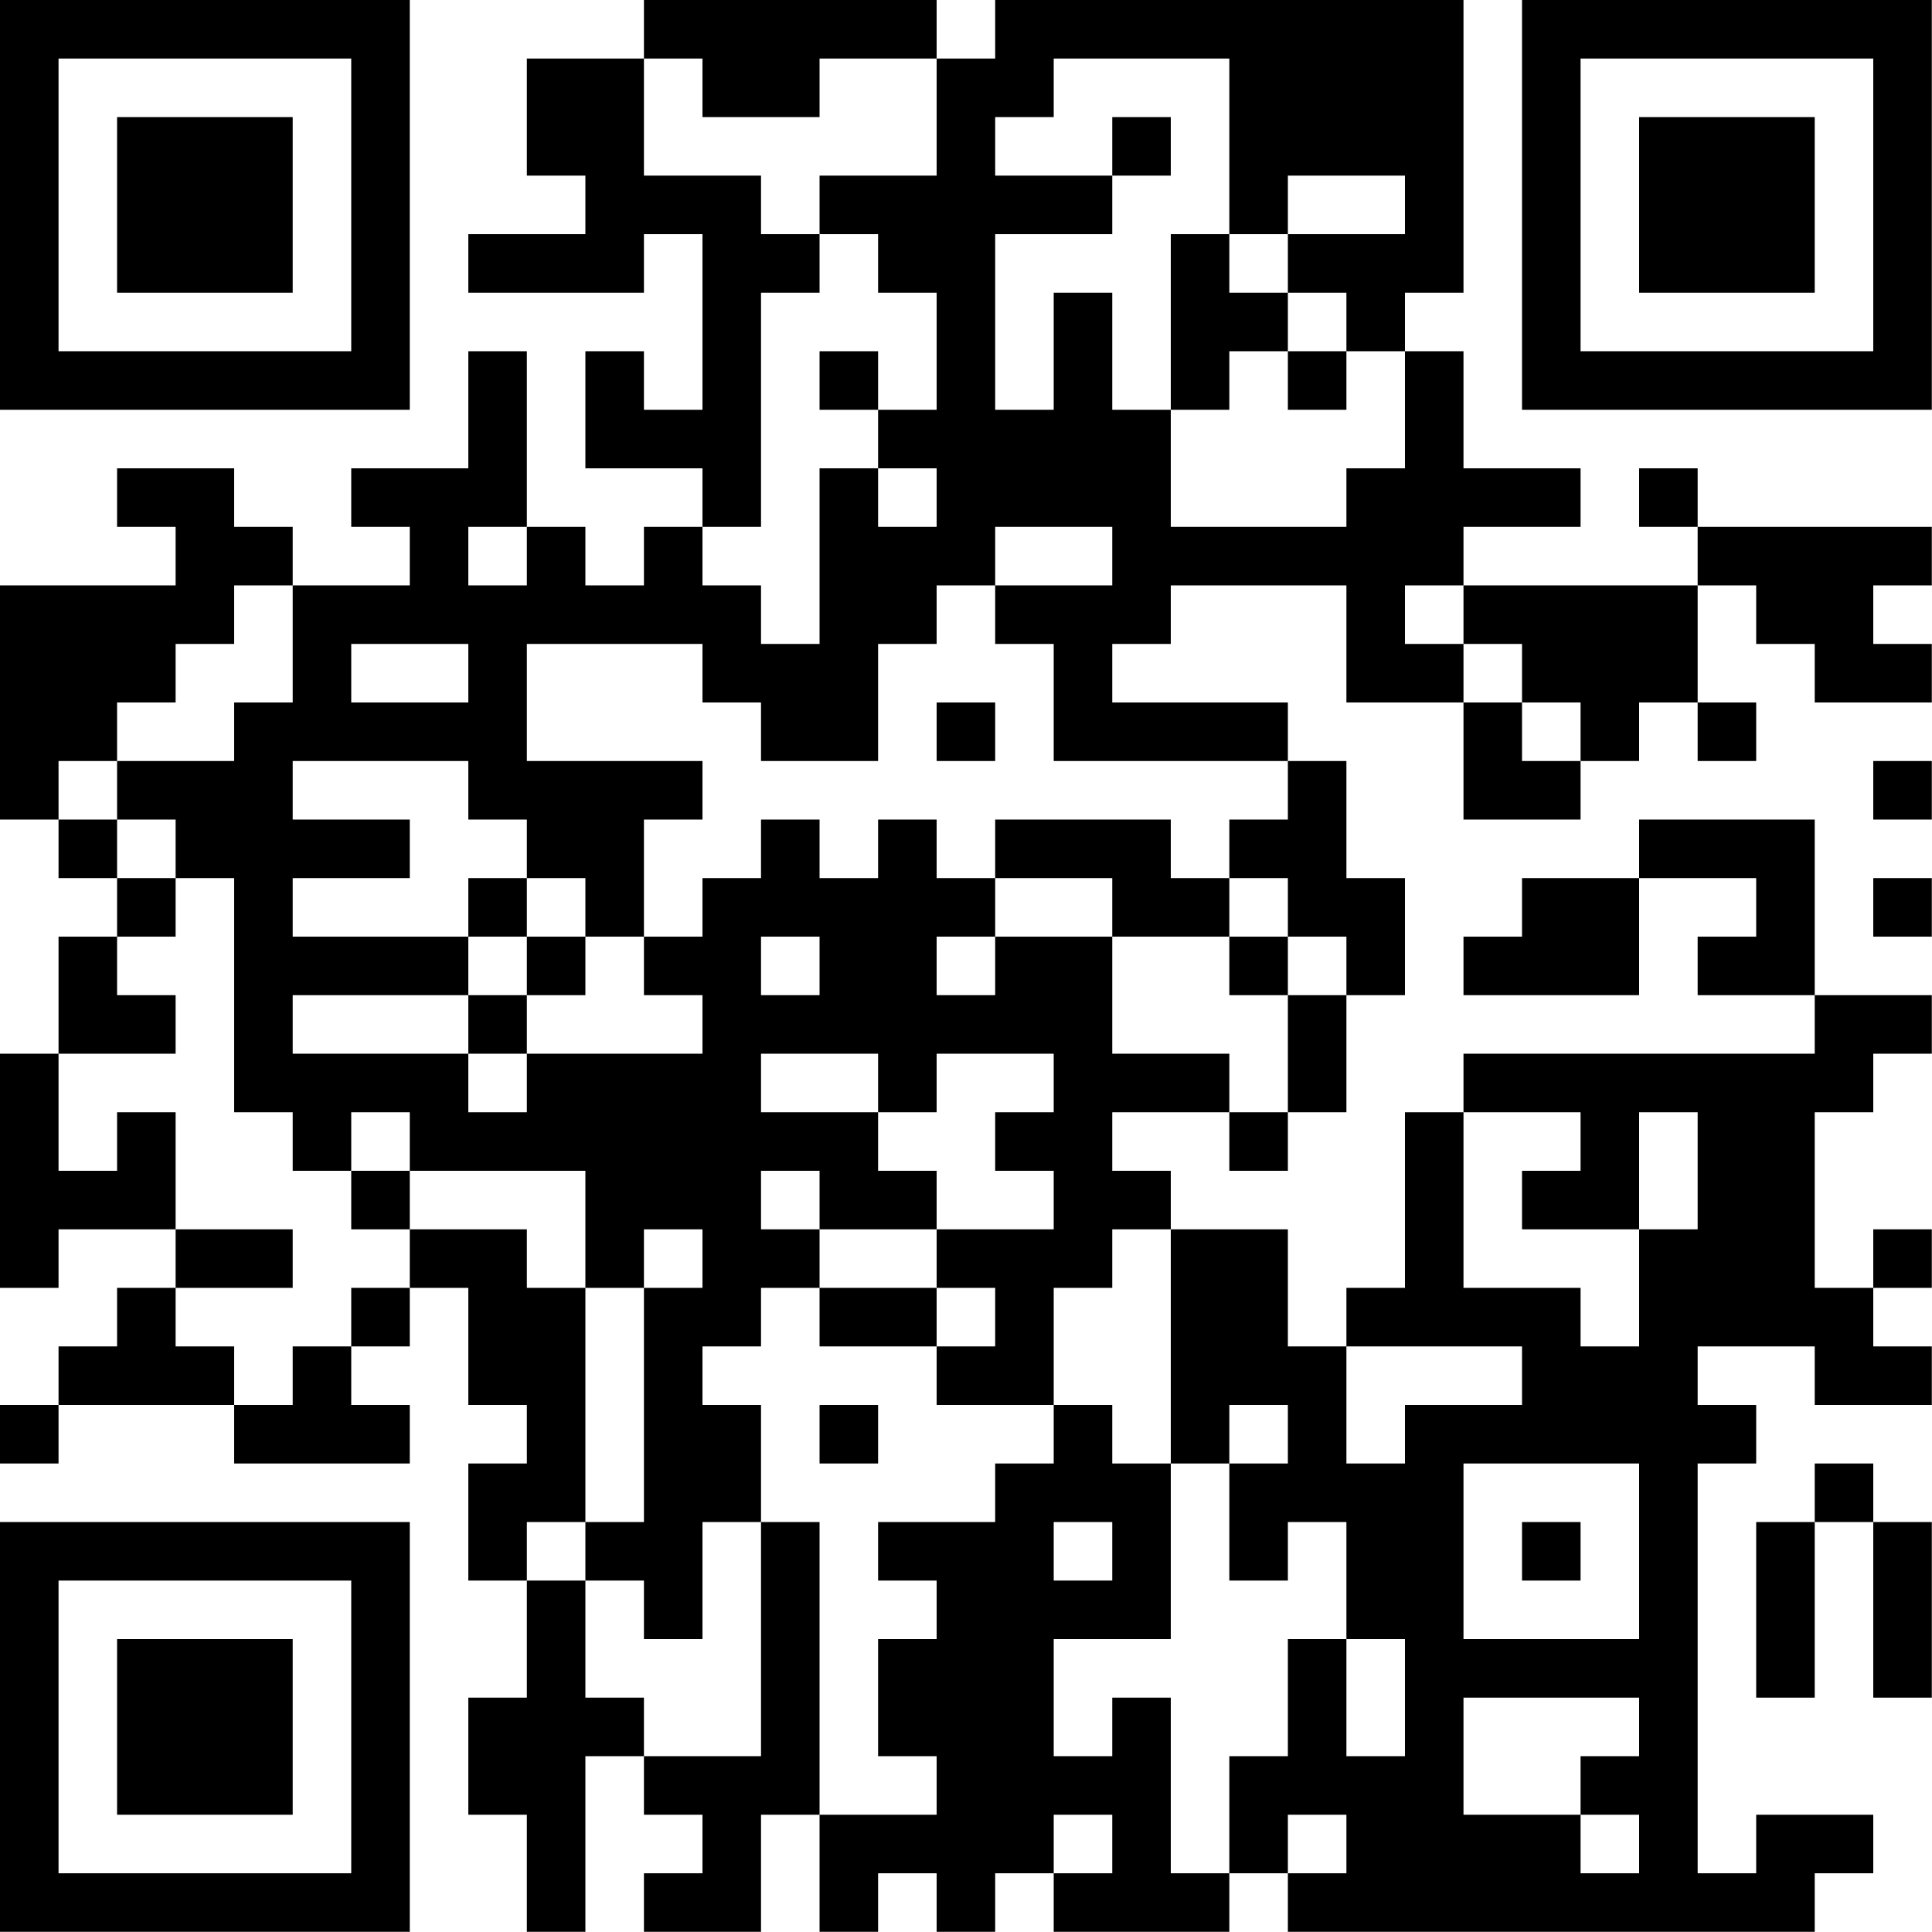 <?xml version="1.0" encoding="UTF-8"?>
<svg xmlns="http://www.w3.org/2000/svg" version="1.1" width="100" height="100" viewBox="0 0 100 100"><rect x="0" y="0" width="100" height="100" fill="#ffffff"/><g transform="scale(3.03)"><g transform="translate(0,0)"><path fill-rule="evenodd" d="M11 0L11 1L9 1L9 3L10 3L10 4L8 4L8 5L11 5L11 4L12 4L12 7L11 7L11 6L10 6L10 8L12 8L12 9L11 9L11 10L10 10L10 9L9 9L9 6L8 6L8 8L6 8L6 9L7 9L7 10L5 10L5 9L4 9L4 8L2 8L2 9L3 9L3 10L0 10L0 14L1 14L1 15L2 15L2 16L1 16L1 18L0 18L0 22L1 22L1 21L3 21L3 22L2 22L2 23L1 23L1 24L0 24L0 25L1 25L1 24L4 24L4 25L7 25L7 24L6 24L6 23L7 23L7 22L8 22L8 24L9 24L9 25L8 25L8 27L9 27L9 29L8 29L8 31L9 31L9 33L10 33L10 30L11 30L11 31L12 31L12 32L11 32L11 33L13 33L13 31L14 31L14 33L15 33L15 32L16 32L16 33L17 33L17 32L18 32L18 33L21 33L21 32L22 32L22 33L31 33L31 32L32 32L32 31L30 31L30 32L29 32L29 25L30 25L30 24L29 24L29 23L31 23L31 24L33 24L33 23L32 23L32 22L33 22L33 21L32 21L32 22L31 22L31 19L32 19L32 18L33 18L33 17L31 17L31 14L28 14L28 15L26 15L26 16L25 16L25 17L28 17L28 15L30 15L30 16L29 16L29 17L31 17L31 18L25 18L25 19L24 19L24 22L23 22L23 23L22 23L22 21L20 21L20 20L19 20L19 19L21 19L21 20L22 20L22 19L23 19L23 17L24 17L24 15L23 15L23 13L22 13L22 12L19 12L19 11L20 11L20 10L23 10L23 12L25 12L25 14L27 14L27 13L28 13L28 12L29 12L29 13L30 13L30 12L29 12L29 10L30 10L30 11L31 11L31 12L33 12L33 11L32 11L32 10L33 10L33 9L29 9L29 8L28 8L28 9L29 9L29 10L25 10L25 9L27 9L27 8L25 8L25 6L24 6L24 5L25 5L25 0L17 0L17 1L16 1L16 0ZM11 1L11 3L13 3L13 4L14 4L14 5L13 5L13 9L12 9L12 10L13 10L13 11L14 11L14 8L15 8L15 9L16 9L16 8L15 8L15 7L16 7L16 5L15 5L15 4L14 4L14 3L16 3L16 1L14 1L14 2L12 2L12 1ZM18 1L18 2L17 2L17 3L19 3L19 4L17 4L17 7L18 7L18 5L19 5L19 7L20 7L20 9L23 9L23 8L24 8L24 6L23 6L23 5L22 5L22 4L24 4L24 3L22 3L22 4L21 4L21 1ZM19 2L19 3L20 3L20 2ZM20 4L20 7L21 7L21 6L22 6L22 7L23 7L23 6L22 6L22 5L21 5L21 4ZM14 6L14 7L15 7L15 6ZM8 9L8 10L9 10L9 9ZM17 9L17 10L16 10L16 11L15 11L15 13L13 13L13 12L12 12L12 11L9 11L9 13L12 13L12 14L11 14L11 16L10 16L10 15L9 15L9 14L8 14L8 13L5 13L5 14L7 14L7 15L5 15L5 16L8 16L8 17L5 17L5 18L8 18L8 19L9 19L9 18L12 18L12 17L11 17L11 16L12 16L12 15L13 15L13 14L14 14L14 15L15 15L15 14L16 14L16 15L17 15L17 16L16 16L16 17L17 17L17 16L19 16L19 18L21 18L21 19L22 19L22 17L23 17L23 16L22 16L22 15L21 15L21 14L22 14L22 13L18 13L18 11L17 11L17 10L19 10L19 9ZM4 10L4 11L3 11L3 12L2 12L2 13L1 13L1 14L2 14L2 15L3 15L3 16L2 16L2 17L3 17L3 18L1 18L1 20L2 20L2 19L3 19L3 21L5 21L5 22L3 22L3 23L4 23L4 24L5 24L5 23L6 23L6 22L7 22L7 21L9 21L9 22L10 22L10 26L9 26L9 27L10 27L10 29L11 29L11 30L13 30L13 26L14 26L14 31L16 31L16 30L15 30L15 28L16 28L16 27L15 27L15 26L17 26L17 25L18 25L18 24L19 24L19 25L20 25L20 28L18 28L18 30L19 30L19 29L20 29L20 32L21 32L21 30L22 30L22 28L23 28L23 30L24 30L24 28L23 28L23 26L22 26L22 27L21 27L21 25L22 25L22 24L21 24L21 25L20 25L20 21L19 21L19 22L18 22L18 24L16 24L16 23L17 23L17 22L16 22L16 21L18 21L18 20L17 20L17 19L18 19L18 18L16 18L16 19L15 19L15 18L13 18L13 19L15 19L15 20L16 20L16 21L14 21L14 20L13 20L13 21L14 21L14 22L13 22L13 23L12 23L12 24L13 24L13 26L12 26L12 28L11 28L11 27L10 27L10 26L11 26L11 22L12 22L12 21L11 21L11 22L10 22L10 20L7 20L7 19L6 19L6 20L5 20L5 19L4 19L4 15L3 15L3 14L2 14L2 13L4 13L4 12L5 12L5 10ZM24 10L24 11L25 11L25 12L26 12L26 13L27 13L27 12L26 12L26 11L25 11L25 10ZM6 11L6 12L8 12L8 11ZM16 12L16 13L17 13L17 12ZM32 13L32 14L33 14L33 13ZM17 14L17 15L19 15L19 16L21 16L21 17L22 17L22 16L21 16L21 15L20 15L20 14ZM8 15L8 16L9 16L9 17L8 17L8 18L9 18L9 17L10 17L10 16L9 16L9 15ZM32 15L32 16L33 16L33 15ZM13 16L13 17L14 17L14 16ZM25 19L25 22L27 22L27 23L28 23L28 21L29 21L29 19L28 19L28 21L26 21L26 20L27 20L27 19ZM6 20L6 21L7 21L7 20ZM14 22L14 23L16 23L16 22ZM23 23L23 25L24 25L24 24L26 24L26 23ZM14 24L14 25L15 25L15 24ZM25 25L25 28L28 28L28 25ZM31 25L31 26L30 26L30 29L31 29L31 26L32 26L32 29L33 29L33 26L32 26L32 25ZM18 26L18 27L19 27L19 26ZM26 26L26 27L27 27L27 26ZM25 29L25 31L27 31L27 32L28 32L28 31L27 31L27 30L28 30L28 29ZM18 31L18 32L19 32L19 31ZM22 31L22 32L23 32L23 31ZM0 0L0 7L7 7L7 0ZM1 1L1 6L6 6L6 1ZM2 2L2 5L5 5L5 2ZM26 0L26 7L33 7L33 0ZM27 1L27 6L32 6L32 1ZM28 2L28 5L31 5L31 2ZM0 26L0 33L7 33L7 26ZM1 27L1 32L6 32L6 27ZM2 28L2 31L5 31L5 28Z" fill="#000000"/></g></g></svg>

